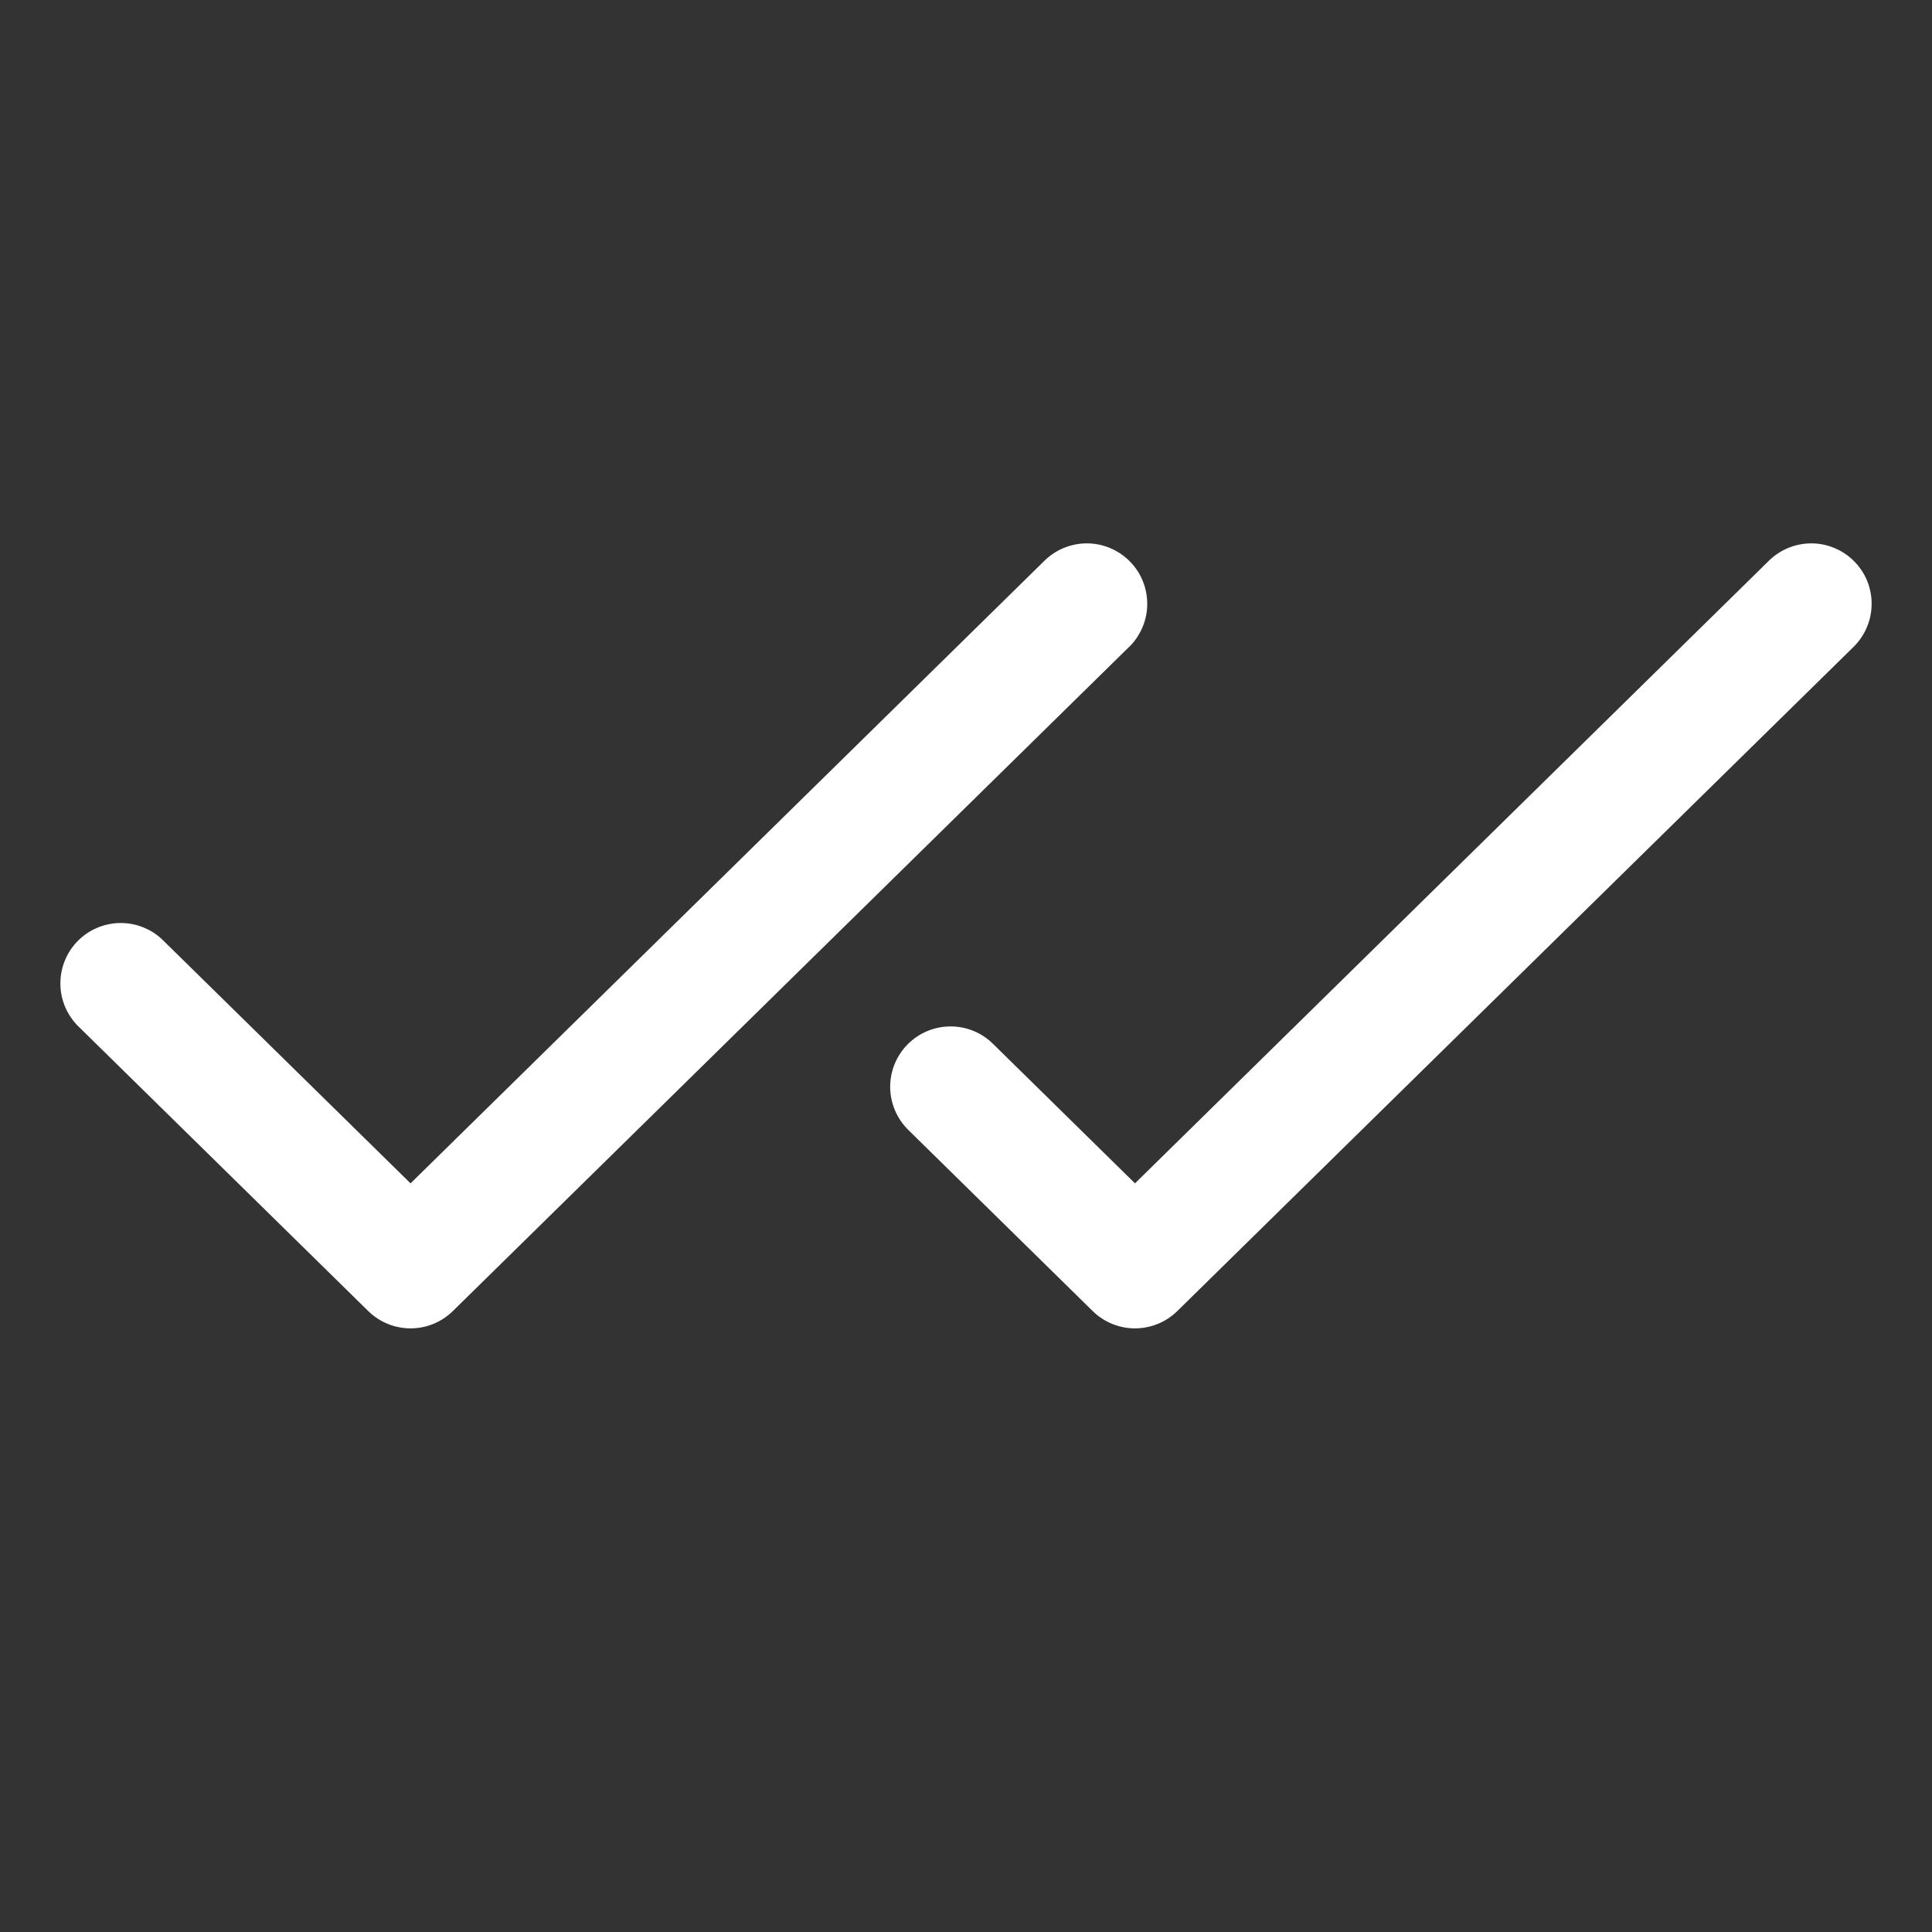 <svg width="32" height="32" viewBox="0 0 32 32" fill="none" xmlns="http://www.w3.org/2000/svg">
<rect x="0" y="0" width="32" height="32" fill="#333333" stroke="none"/>
<path d="M18.701 10.715L7.501 21.715C7.314 21.899 7.063 22.002 6.8 22.002C6.538 22.002 6.286 21.899 6.099 21.715L1.299 17.001C1.205 16.909 1.131 16.799 1.079 16.678C1.028 16.557 1.001 16.427 1 16.296C0.999 16.165 1.024 16.035 1.073 15.913C1.122 15.791 1.195 15.68 1.287 15.586C1.379 15.493 1.489 15.418 1.61 15.367C1.731 15.316 1.86 15.289 1.992 15.288C2.123 15.287 2.253 15.311 2.375 15.361C2.497 15.41 2.608 15.482 2.701 15.575L6.8 19.6L17.3 9.287C17.489 9.101 17.745 8.998 18.01 9C18.142 9.001 18.271 9.028 18.392 9.08C18.513 9.131 18.623 9.206 18.715 9.3C18.807 9.393 18.88 9.504 18.929 9.626C18.978 9.748 19.003 9.878 19.002 10.01C19.001 10.141 18.974 10.271 18.922 10.392C18.871 10.513 18.796 10.623 18.703 10.715H18.701ZM30.714 9.3C30.622 9.206 30.512 9.131 30.391 9.08C30.27 9.028 30.14 9.001 30.009 9C29.878 8.999 29.747 9.024 29.625 9.073C29.503 9.122 29.393 9.195 29.299 9.287L18.799 19.6L16.445 17.287C16.256 17.101 16 16.998 15.735 17.001C15.47 17.003 15.217 17.111 15.031 17.3C14.845 17.489 14.742 17.745 14.744 18.01C14.747 18.275 14.855 18.529 15.044 18.715L18.098 21.715C18.285 21.899 18.537 22.002 18.799 22.002C19.061 22.002 19.313 21.899 19.5 21.715L30.7 10.715C30.794 10.623 30.869 10.513 30.92 10.392C30.972 10.271 30.999 10.141 31 10.01C31.002 9.879 30.977 9.748 30.928 9.626C30.879 9.504 30.806 9.393 30.714 9.3Z" fill="white"/>
</svg>
